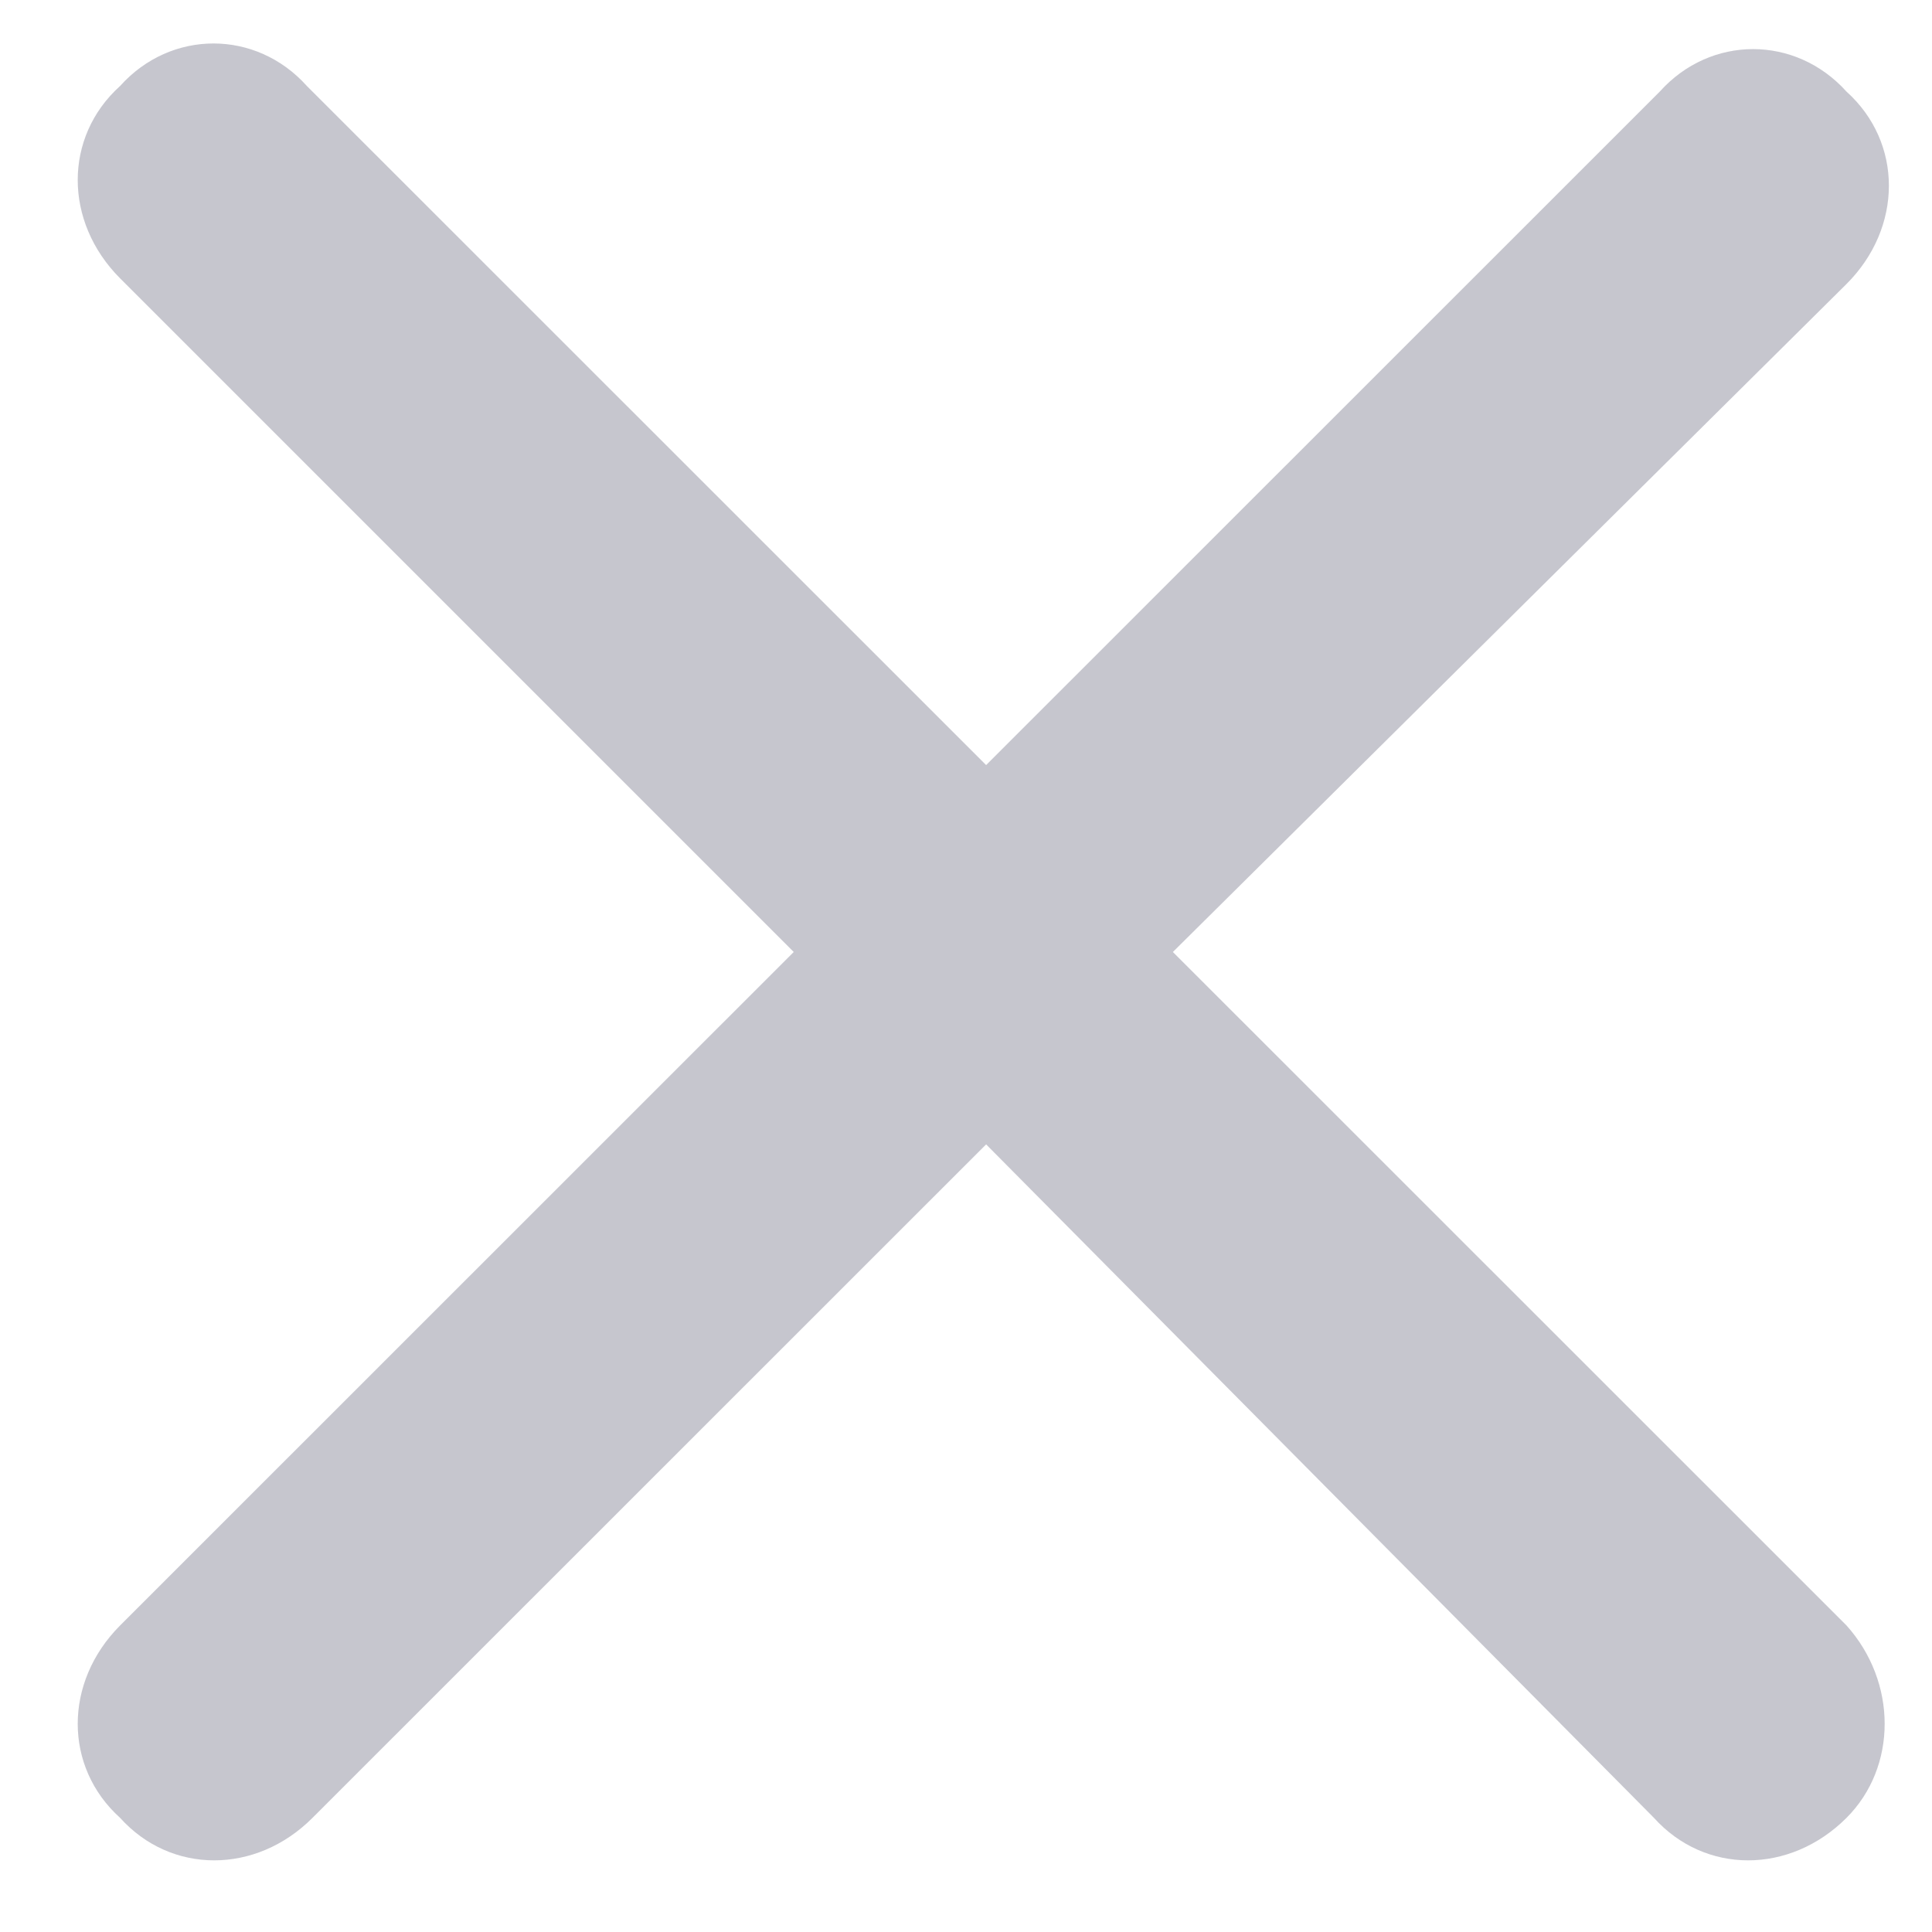 <svg width="12" height="12" viewBox="0 0 12 12" fill="none" xmlns="http://www.w3.org/2000/svg">
<path opacity="0.5" d="M11.469 10.096C11.785 10.448 11.785 10.975 11.469 11.291C11.117 11.643 10.59 11.643 10.273 11.291L6.125 7.108L1.941 11.291C1.59 11.643 1.062 11.643 0.746 11.291C0.395 10.975 0.395 10.448 0.746 10.096L4.93 5.913L0.746 1.729C0.395 1.377 0.395 0.85 0.746 0.534C1.062 0.182 1.59 0.182 1.906 0.534L6.125 4.752L10.309 0.569C10.625 0.217 11.152 0.217 11.469 0.569C11.82 0.885 11.82 1.413 11.469 1.764L7.285 5.913L11.469 10.096Z" fill="#8E8E9E"/>
</svg>
